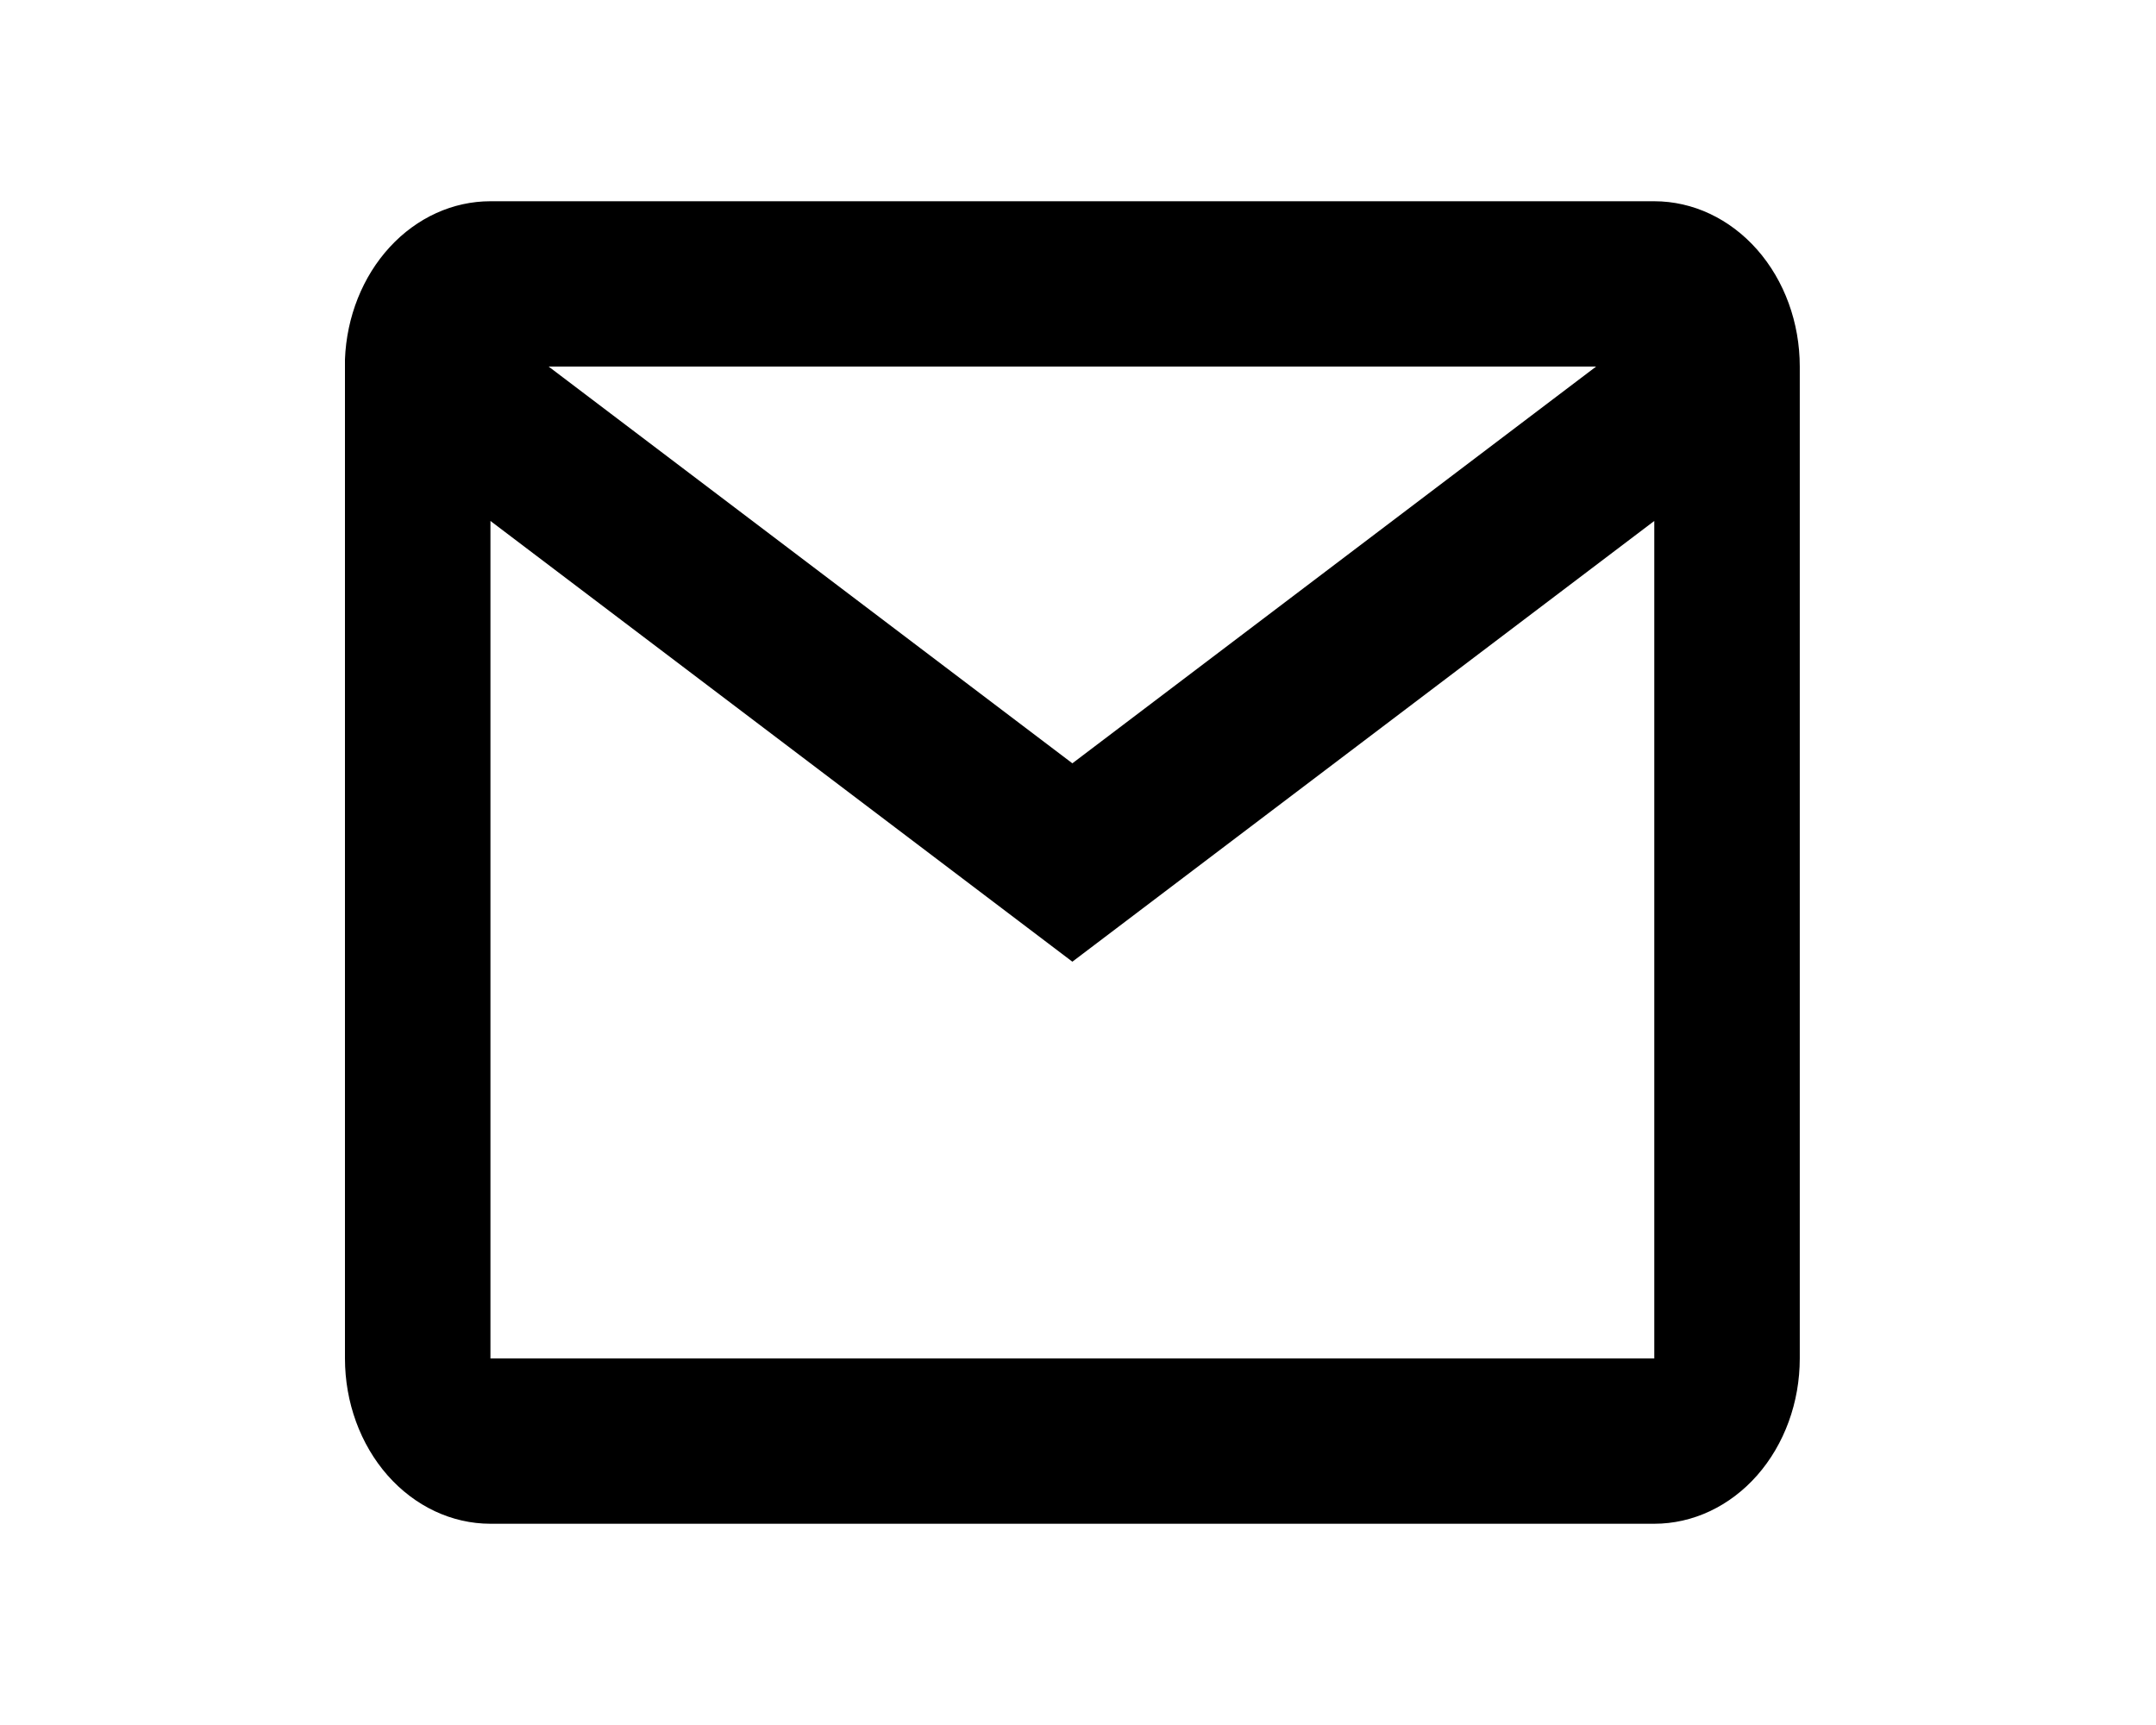 <svg width="75" height="60" viewBox="0 0 75 60" fill="none" xmlns="http://www.w3.org/2000/svg">
<path d="M57.547 53H17.061C15.719 53 14.431 52.394 13.482 51.316C12.533 50.237 12 48.775 12 47.25V12.5C12.057 11.019 12.615 9.62 13.558 8.595C14.501 7.57 15.756 6.999 17.061 7H57.547C58.889 7 60.176 7.606 61.126 8.684C62.075 9.762 62.608 11.225 62.608 12.75V47.25C62.608 48.775 62.075 50.237 61.126 51.316C60.176 52.394 58.889 53 57.547 53ZM17.061 18.12V47.25H57.547V18.12L37.304 33.45L17.061 18.12ZM19.085 12.75L37.304 26.55L55.523 12.75H19.085Z" fill="black"/>
</svg>
